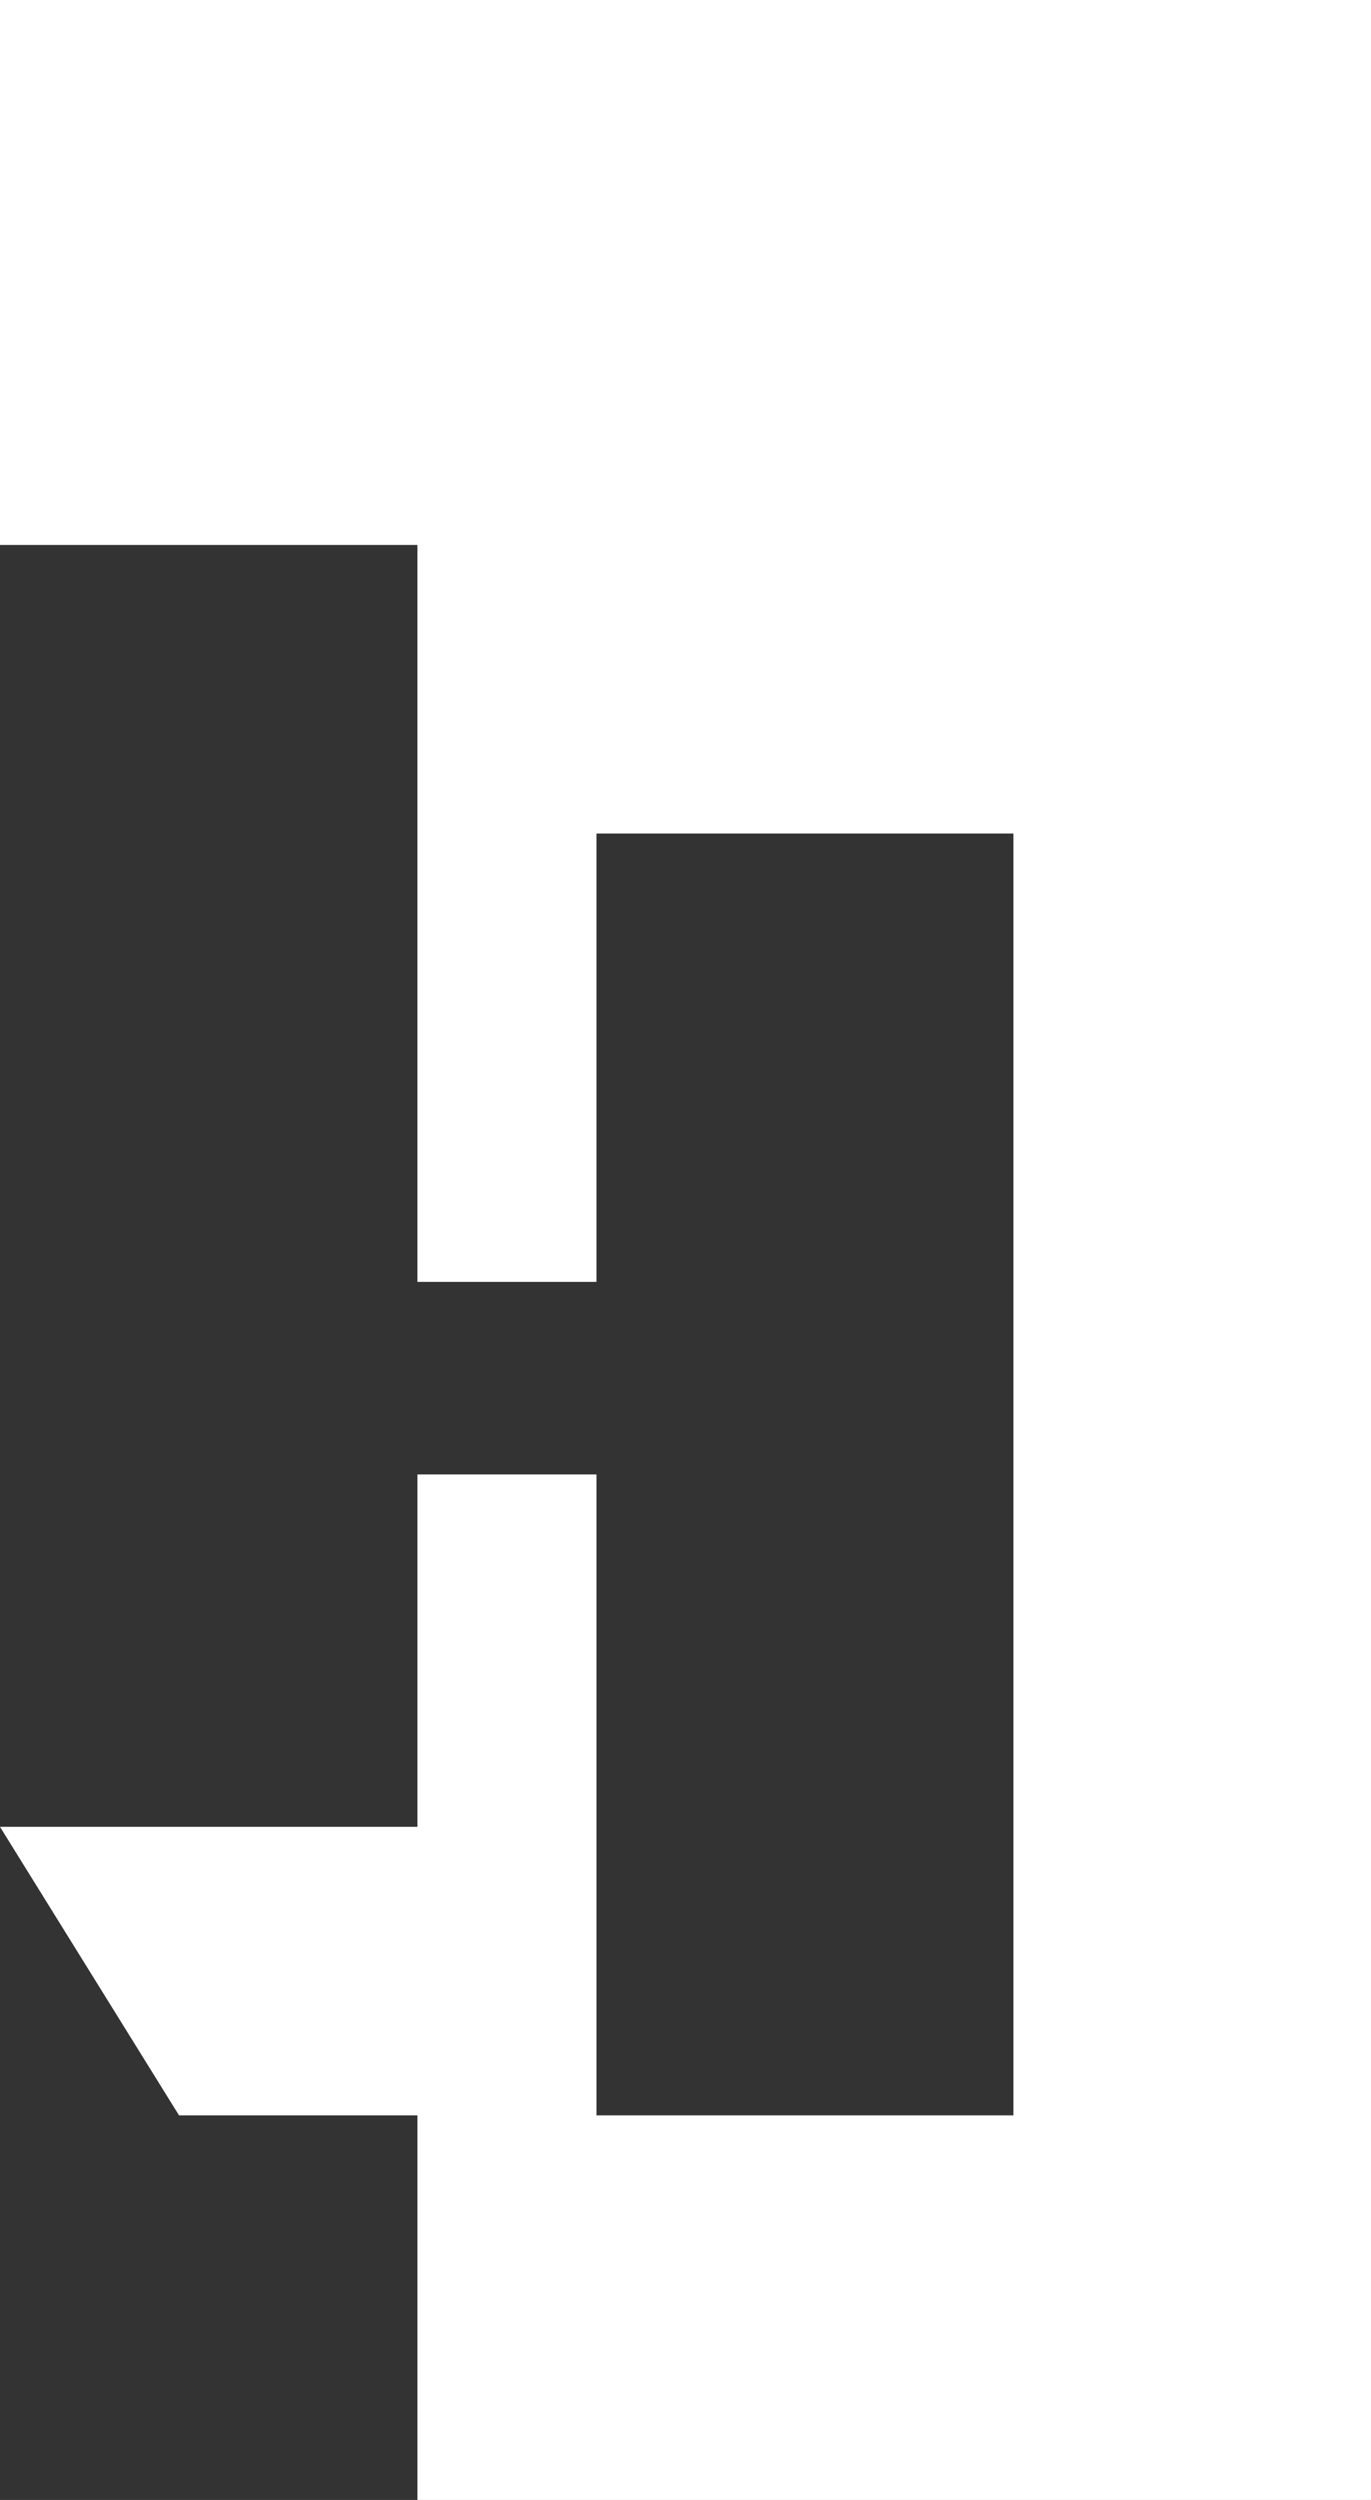 <svg xmlns="http://www.w3.org/2000/svg" width="596.355" height="1087.254" viewBox="0 0 596.355 1087.254"><rect x="0" y="0" width="596.355" height="1087.254" fill="#333333" stroke="none"/><g transform="translate(0.001 -0.002)" style="isolation:isolate"><path d="M10772.926,22510.508v-167.256h-103.694l-77.877-125.49h181.571V22064.5h77.877v278.752h181.362v-557.5H10850.8v195.01h-77.877v-320.506h-181.571v-237h596.355v1087.254Z" transform="translate(-10591.355 -21423.252)" fill="#fff" style="mix-blend-mode:multiply;isolation:isolate"></path></g></svg>